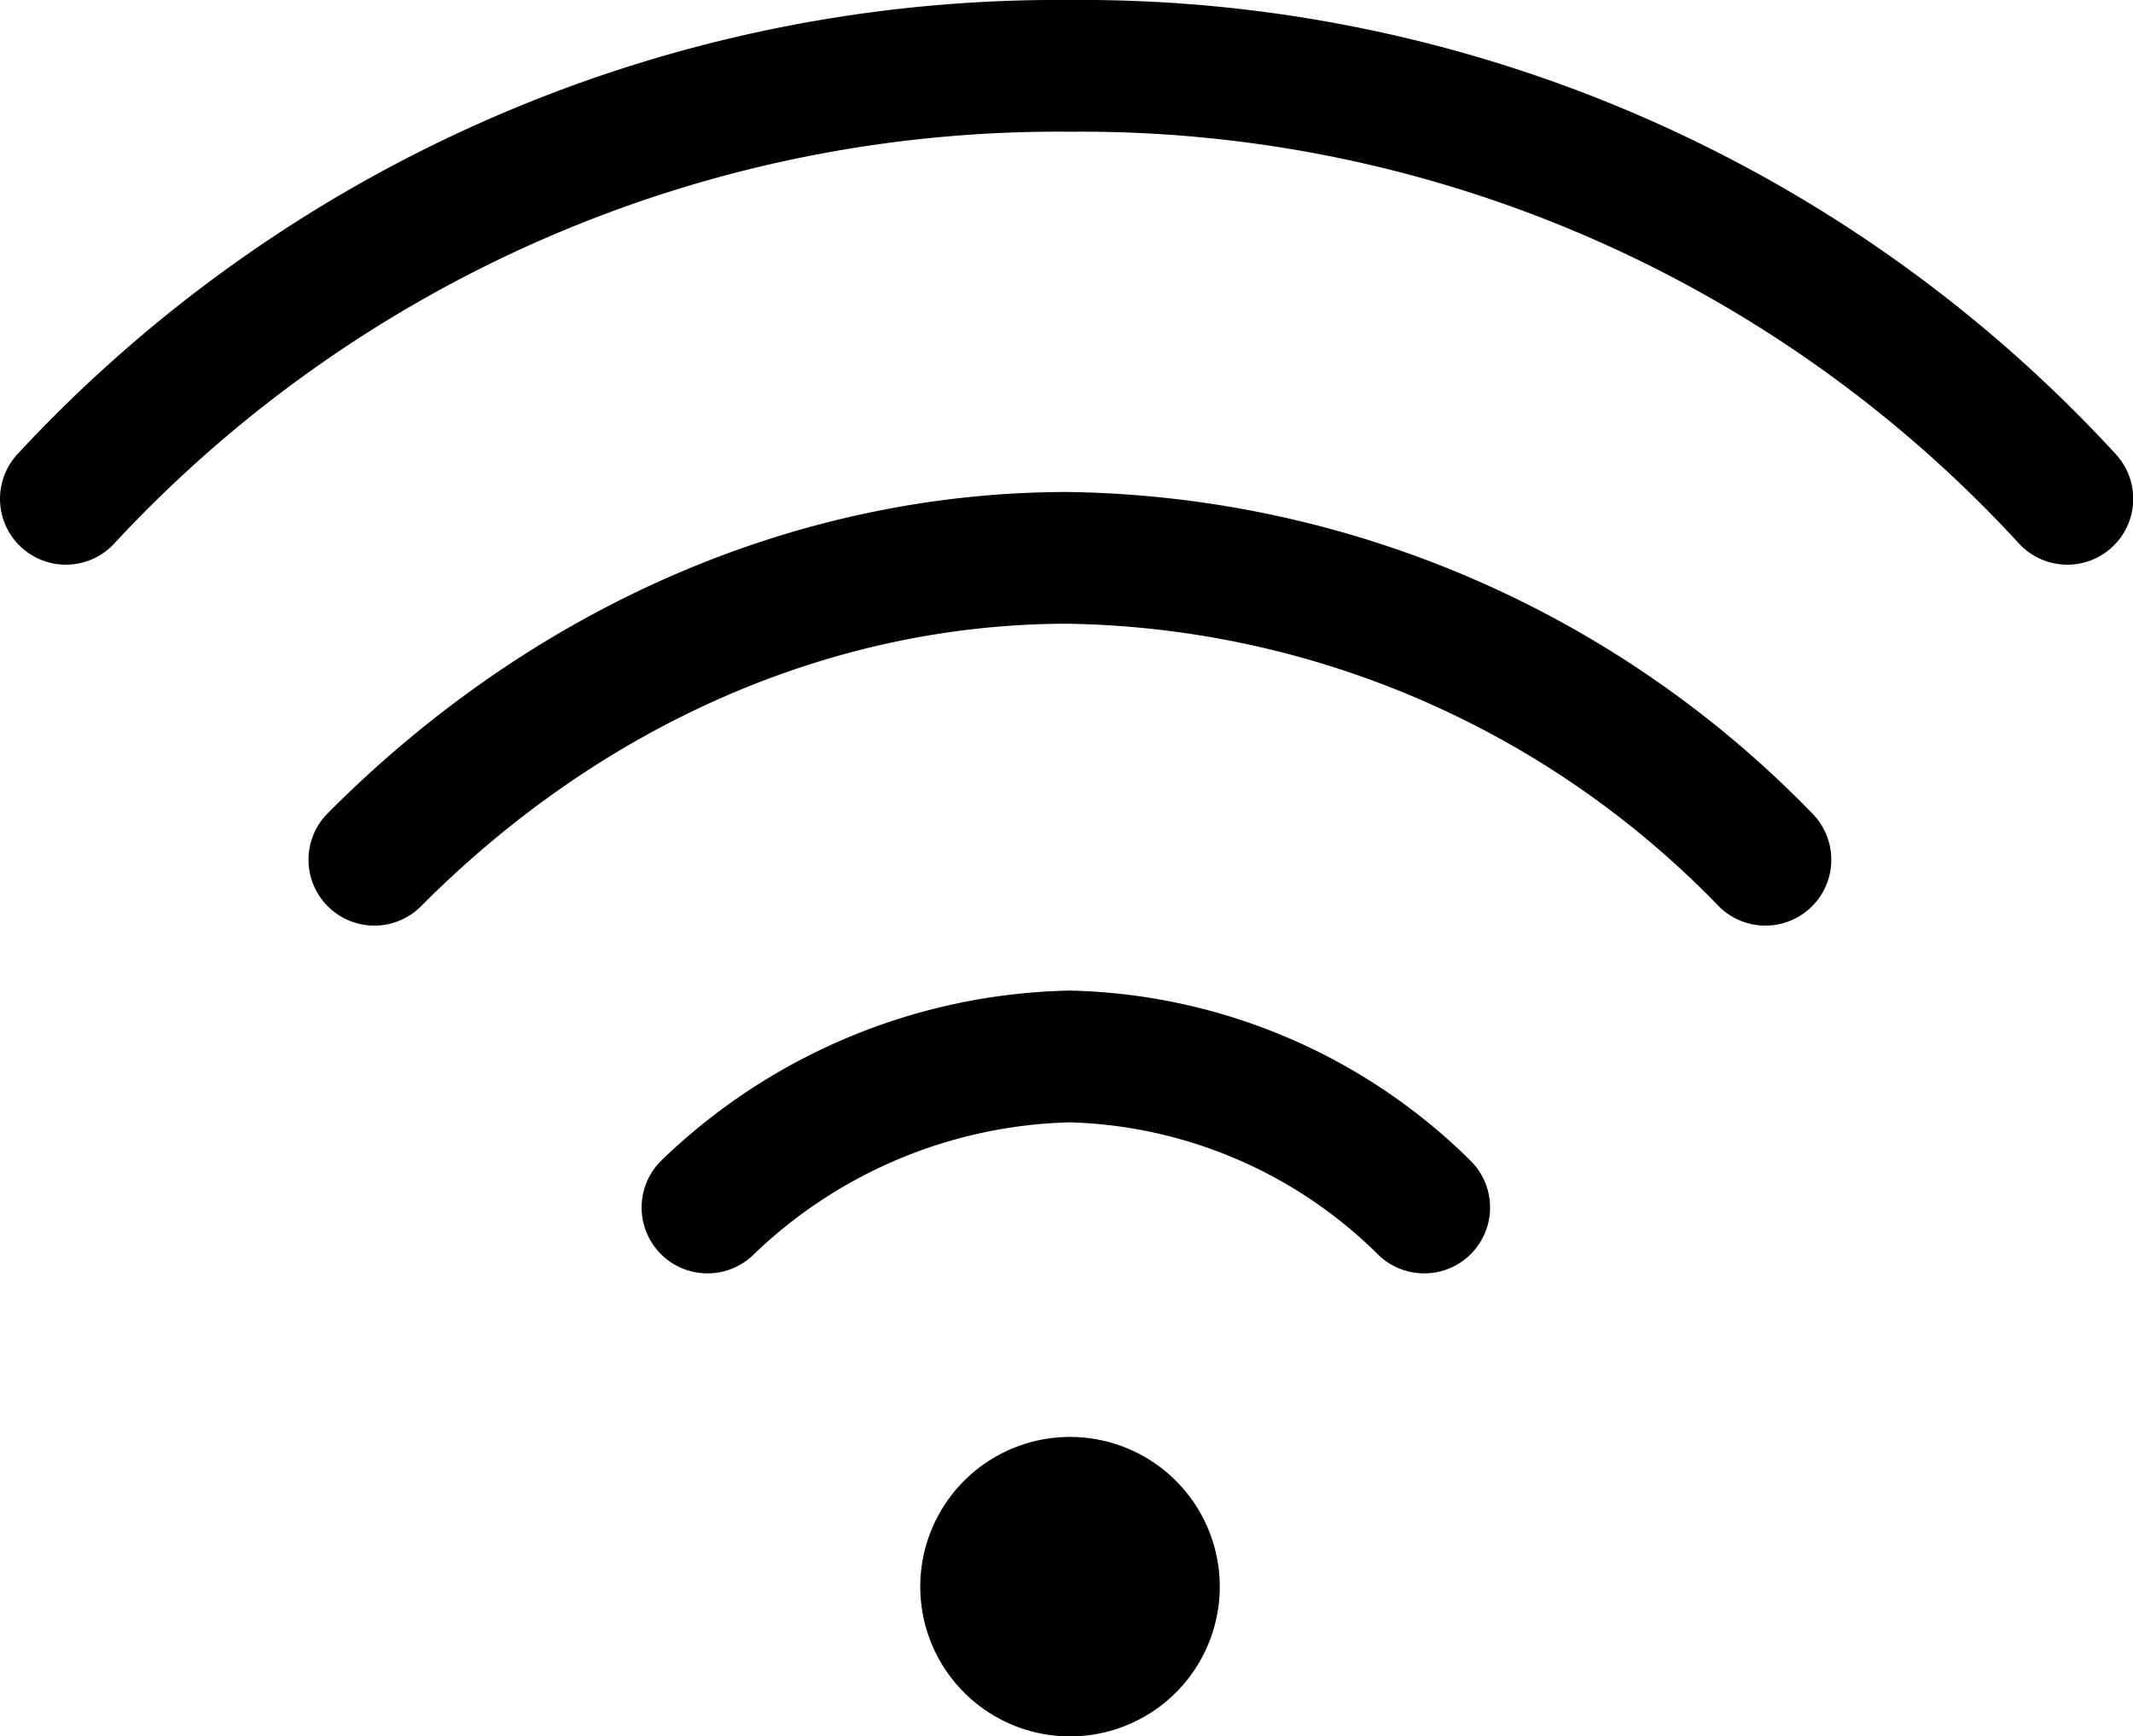 <svg id="ebd15ef2-ee68-40ce-a83e-d9871df580c7" data-name="Layer 7" xmlns="http://www.w3.org/2000/svg" viewBox="0 0 97.14 79.09"><defs><style>.b8c3826d-0e1a-4f7a-88c3-38f1d6f7cb07{fill:none;stroke:#000;stroke-linecap:round;stroke-linejoin:round;stroke-width:6px;}</style></defs><title>wifi</title><g id="a46ed750-f45c-440c-b9f2-c2ee409ebd29" data-name="g791"><path id="a7d25a89-c7ce-457b-b41d-419450a1cc68" data-name="path793" class="b8c3826d-0e1a-4f7a-88c3-38f1d6f7cb07" d="M82.18,48.82A45.13,45.13,0,0,0,50.4,35.07c-11.44,0-22.71,4.84-31.57,13.75" transform="translate(-1.78 -9.66)"/></g><g id="e7d9a0ba-97e6-463e-a386-ebbf94cb7ddc" data-name="g795"><path id="e33629e8-56ce-44c0-b54d-6768eb9adea1" data-name="path797" class="b8c3826d-0e1a-4f7a-88c3-38f1d6f7cb07" d="M66.64,64.66a23.76,23.76,0,0,0-16.13-6.88A24.53,24.53,0,0,0,34,64.66" transform="translate(-1.78 -9.66)"/></g><g id="a75da3b8-6c81-4e56-acbf-46a8879300e9" data-name="g807"><path id="e31597b9-bdae-490d-94c2-f8f048bfade9" data-name="path809" d="M50.51,75.11a6.82,6.82,0,1,1-6.82,6.82,6.82,6.82,0,0,1,6.82-6.82" transform="translate(-1.78 -9.66)"/></g><g id="e22a0284-735c-4bca-85ee-c780b5de1562" data-name="g811"><path id="ae10d87e-c306-4e5f-b29e-06f5a6415dfb" data-name="path813" class="b8c3826d-0e1a-4f7a-88c3-38f1d6f7cb07" d="M95.93,32.38A61,61,0,0,0,50.51,12.66,61.62,61.62,0,0,0,4.78,32.38" transform="translate(-1.78 -9.66)"/></g></svg>